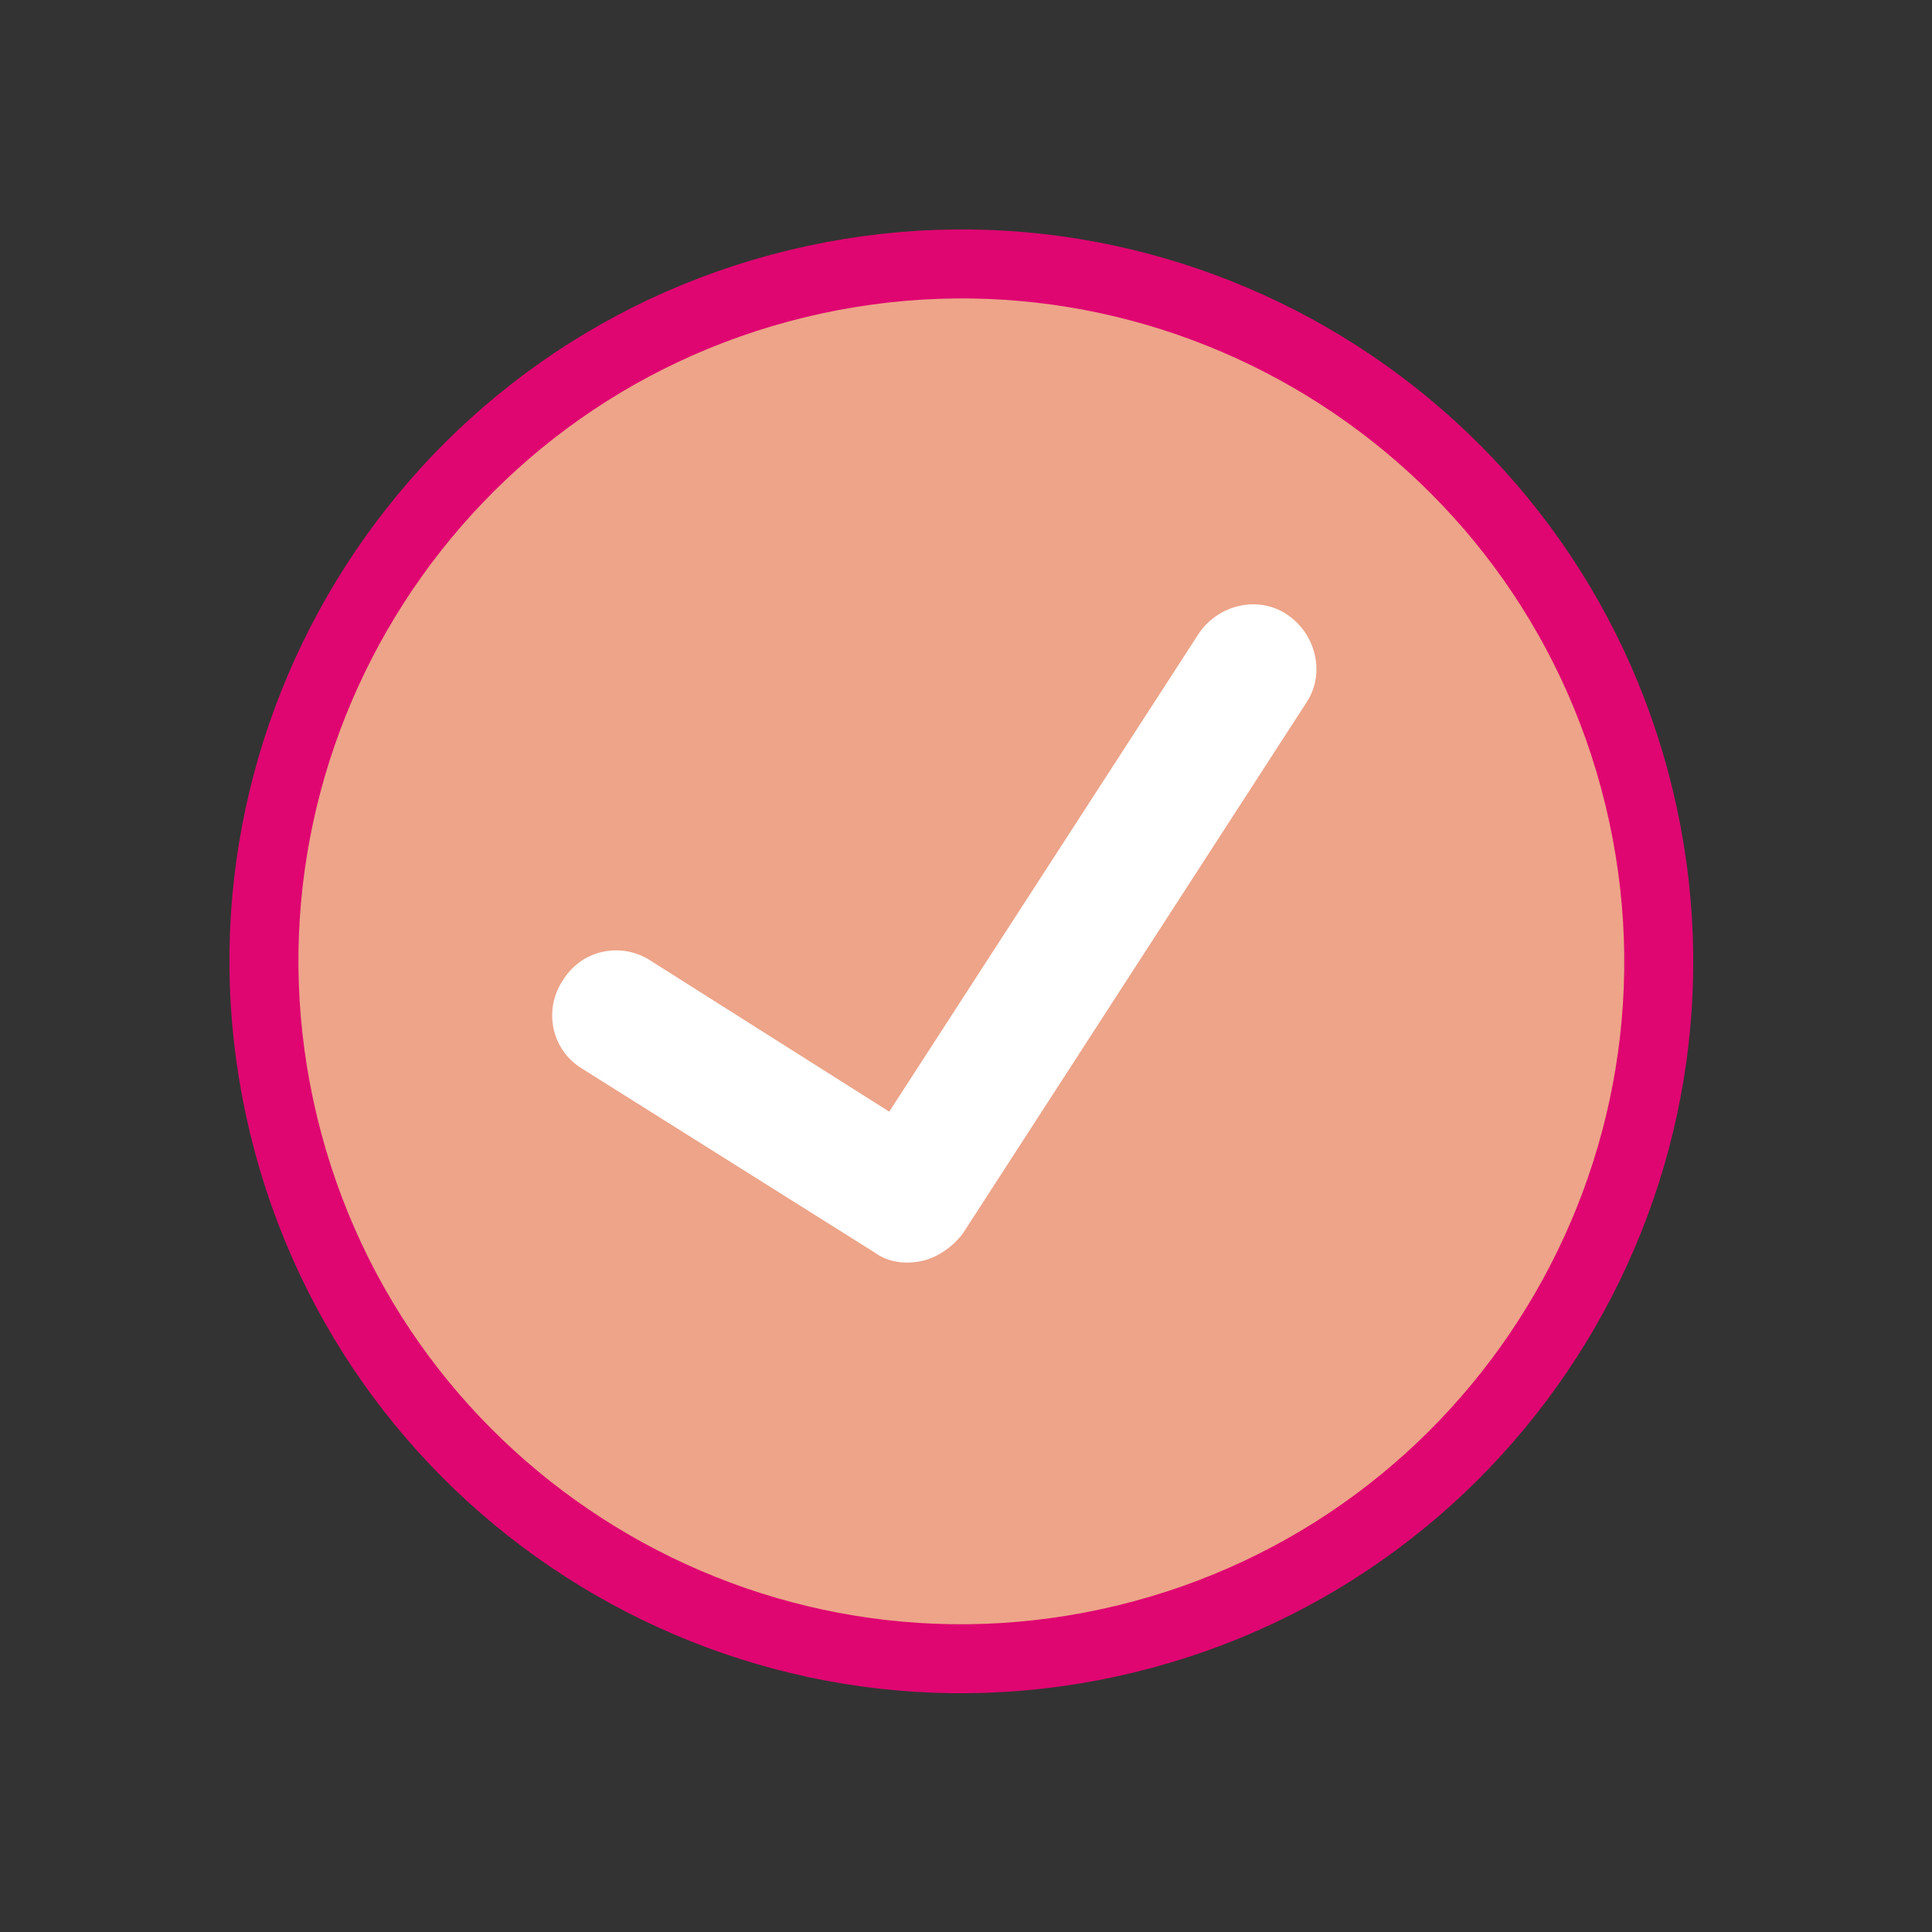 <?xml version="1.0" encoding="UTF-8"?> <svg xmlns="http://www.w3.org/2000/svg" width="56" height="56" viewBox="0 0 56 56" fill="none"><rect x="0" y="0" width="56" height="56" fill="#333333" stroke="none"/><g clip-path="url(#clip0_28_3786)"><path d="M47.508 23.109C50.134 33.958 43.469 44.881 32.62 47.508C21.772 50.134 10.848 43.469 8.222 32.62C5.596 21.772 12.261 10.848 23.109 8.222C33.958 5.596 44.881 12.261 47.508 23.109Z" fill="#EDA489" stroke="#DF0671" stroke-width="2"></path><path d="M26.756 36.541C26.271 36.659 25.742 36.594 25.351 36.304L16.872 30.975C15.969 30.424 15.75 29.257 16.316 28.414C16.868 27.511 18.034 27.292 18.877 27.858L25.775 32.222L34.744 18.369C35.31 17.525 36.462 17.247 37.306 17.812C38.149 18.379 38.428 19.531 37.861 20.374L27.912 35.748C27.622 36.139 27.181 36.439 26.756 36.541Z" fill="white"></path></g><defs><clipPath id="clip0_28_3786"><rect width="46.163" height="46.163" fill="white" transform="translate(0 10.862) rotate(-13.609)"></rect></clipPath></defs></svg> 